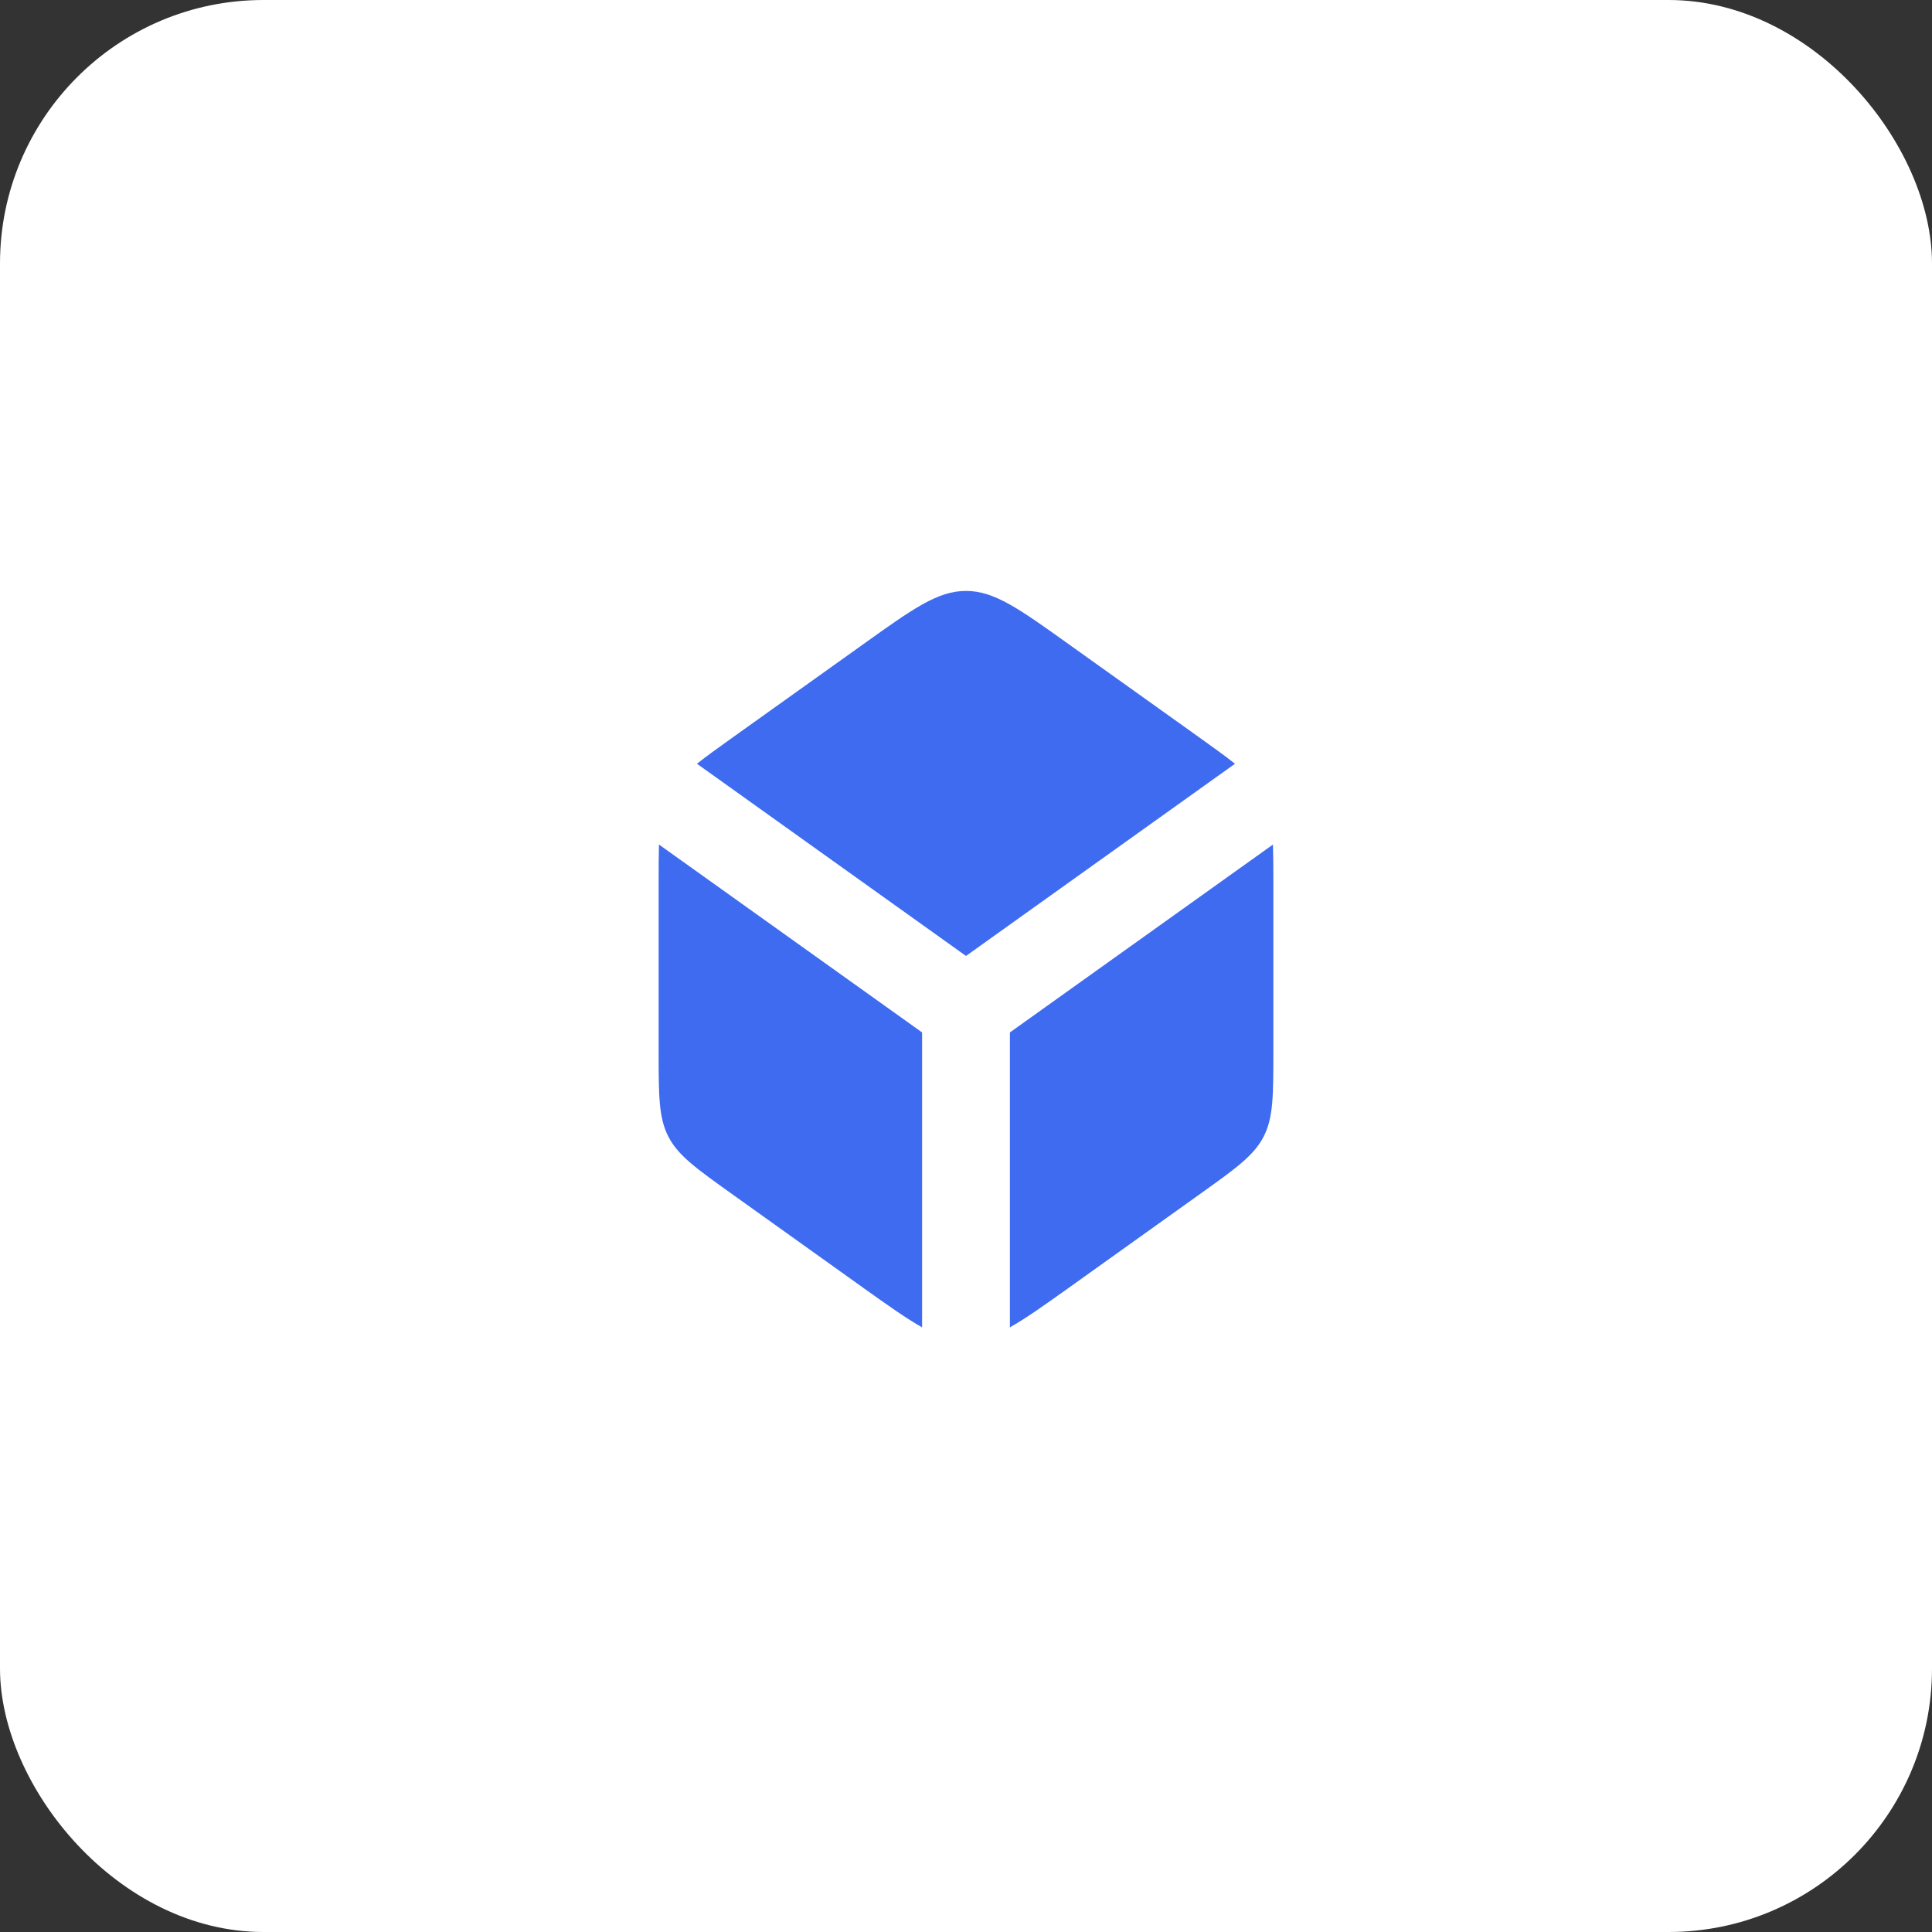 <?xml version="1.0" encoding="UTF-8"?> <svg xmlns="http://www.w3.org/2000/svg" width="44" height="44" viewBox="0 0 44 44" fill="none"><rect x="0" y="0" width="44" height="44" fill="#333333" stroke="none"/><rect width="44" height="44" rx="6" fill="white"></rect><path d="M21 23.513V30.229C20.643 30.029 20.226 29.733 19.675 29.34L16.675 27.196C15.854 26.61 15.443 26.316 15.222 25.886C15 25.455 15 24.95 15 23.941V20.058C15 19.737 15.001 19.467 15.008 19.234L21 23.513ZM28.991 19.234C28.998 19.467 29 19.737 29 20.058V23.941C29 24.95 29 25.455 28.778 25.886C28.557 26.316 28.146 26.61 27.325 27.196L24.325 29.34C23.774 29.733 23.357 30.029 23 30.229V23.513L28.991 19.234ZM22 13.458C22.641 13.458 23.203 13.859 24.325 14.661L27.325 16.803C27.653 17.038 27.915 17.226 28.126 17.394L22 21.771L15.873 17.394C16.084 17.226 16.346 17.038 16.675 16.803L19.675 14.661C20.797 13.859 21.359 13.458 22 13.458Z" fill="#3E6BF0"></path></svg> 
